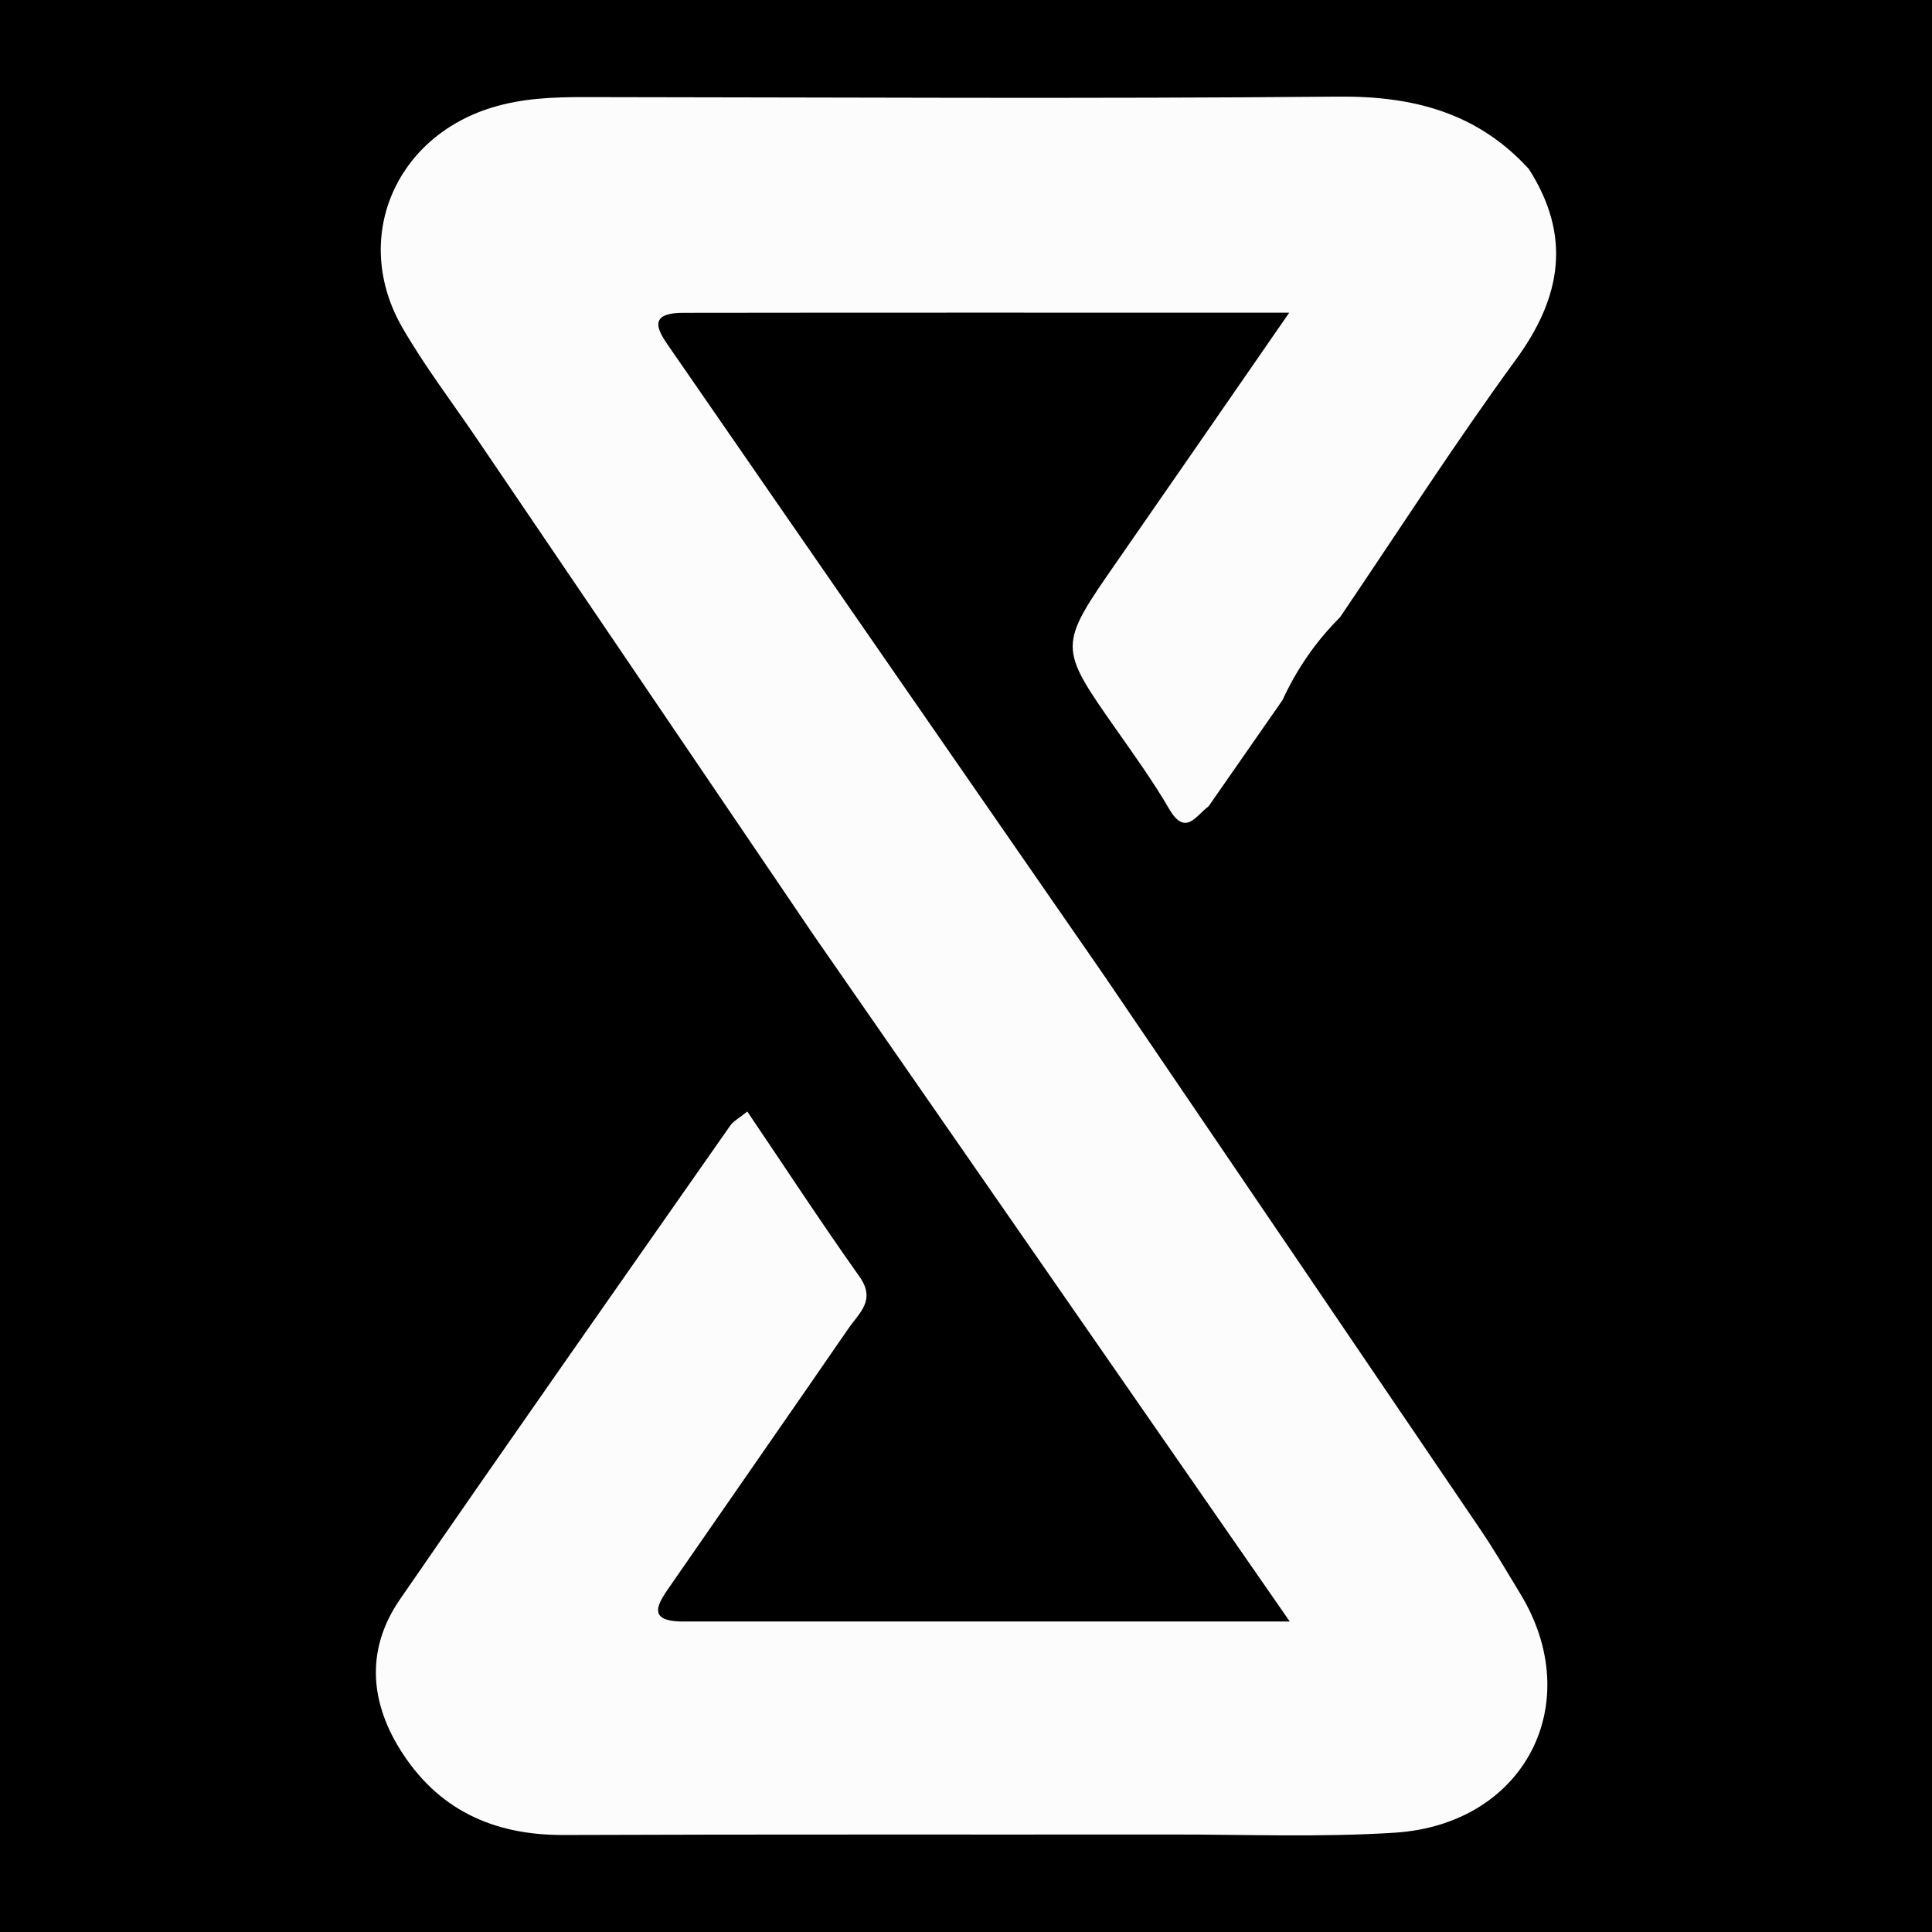 <?xml version="1.0" encoding="utf-8"?>
<!-- Generator: Adobe Illustrator 24.3.0, SVG Export Plug-In . SVG Version: 6.00 Build 0)  -->
<svg version="1.1" id="Layer_1" xmlns="http://www.w3.org/2000/svg" xmlns:xlink="http://www.w3.org/1999/xlink" x="0px" y="0px"
	 width="200px" height="200px" viewBox="0 0 200 200" enable-background="new 0 0 200 200" xml:space="preserve">
<rect width="200" height="200"/>
<rect x="-206.981" width="200" height="200"/>
<g>
	<path fill="#FCFCFC" d="M84.3,96.911C72.665,79.761,61.028,62.611,49.394,45.459c-2.6-3.833-5.427-7.535-7.737-11.537
		c-5.266-9.124-0.869-19.656,9.237-22.779c3.166-0.978,6.381-1.095,9.64-1.092c26.007,0.025,52.015,0.187,78.02-0.049
		c7.752-0.07,14.397,1.667,19.712,7.493c4.415,6.908,3.41,13.226-1.335,19.724c-6.35,8.696-12.173,17.778-18.223,26.694
		c-2.499,2.492-4.469,5.355-5.944,8.562c-2.552,3.666-5.104,7.332-7.655,10.998c-1.3,0.94-2.386,3.177-4.086,0.255
		c-1.632-2.805-3.537-5.456-5.404-8.117c-6.103-8.699-6.106-8.681,0.048-17.539c5.73-8.246,11.432-16.512,17.792-25.703
		c-21.82,0-42.276-0.016-62.731,0.013c-4.074,0.006-2.384,2.183-1.237,3.844c14.878,21.547,29.791,43.069,44.696,64.597
		c13.019,19.159,26.046,38.312,39.044,57.485c1.477,2.178,2.805,4.458,4.171,6.711c6.871,11.336,0.434,23.834-13.014,24.7
		c-7.701,0.496-15.455,0.18-23.185,0.188c-20.955,0.021-41.909-0.028-62.864,0.051c-7.293,0.027-13.072-2.634-16.954-8.906
		c-3.166-5.116-3.433-10.475,0.014-15.48c11.304-16.412,22.768-32.714,34.192-49.043c0.326-0.466,0.899-0.759,1.768-1.468
		c3.918,5.796,7.67,11.533,11.632,17.12c1.711,2.413-0.065,3.753-1.144,5.32c-6.119,8.888-12.294,17.737-18.429,26.614
		c-1.245,1.801-2.651,3.744,1.327,3.743c20.454-0.005,40.908-0.002,62.77-0.002C116.615,143.495,100.458,120.203,84.3,96.911z"/>
</g>
</svg>
